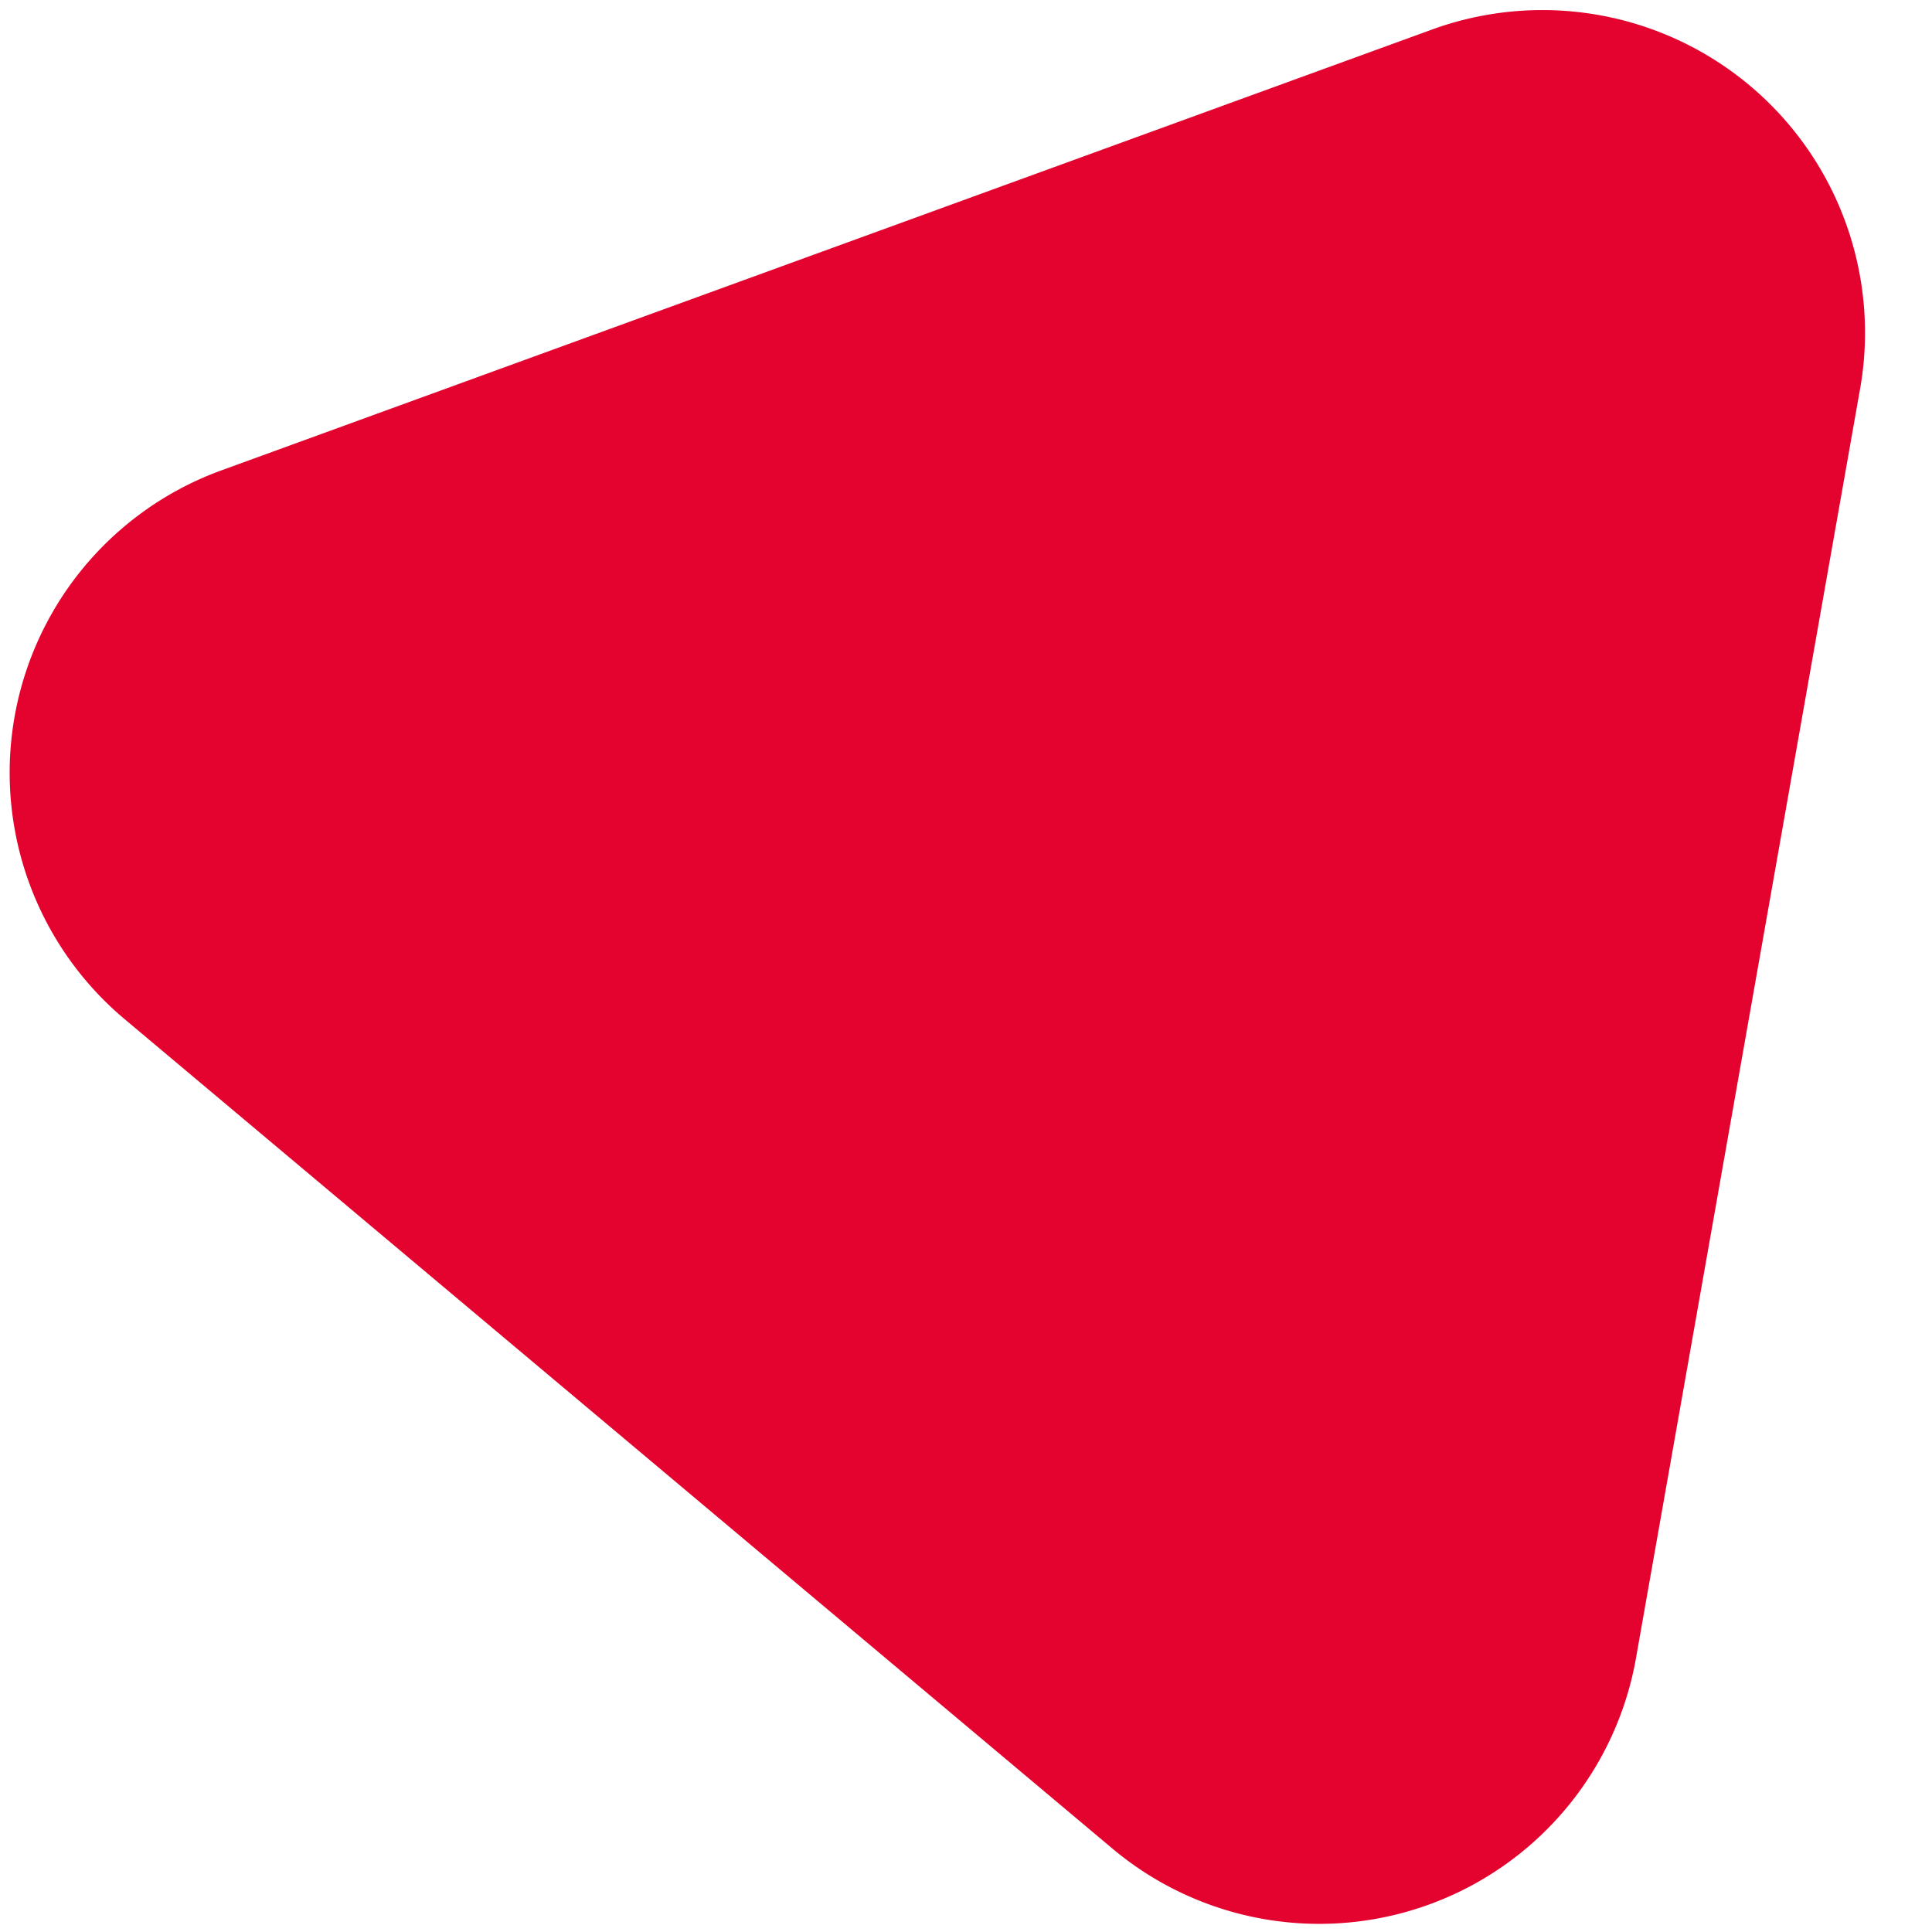 <svg id="Livello_1" data-name="Livello 1" xmlns="http://www.w3.org/2000/svg" viewBox="0 0 20 20"><defs><style>.cls-1{fill:#e4032e;}</style></defs><path class="cls-1" d="M14.84.3,2.29,4.87a3.33,3.33,0,0,0-1,5.68l10.23,8.59a3.33,3.33,0,0,0,5.42-2L19.26,4A3.34,3.34,0,0,0,14.84.3Z"/></svg>